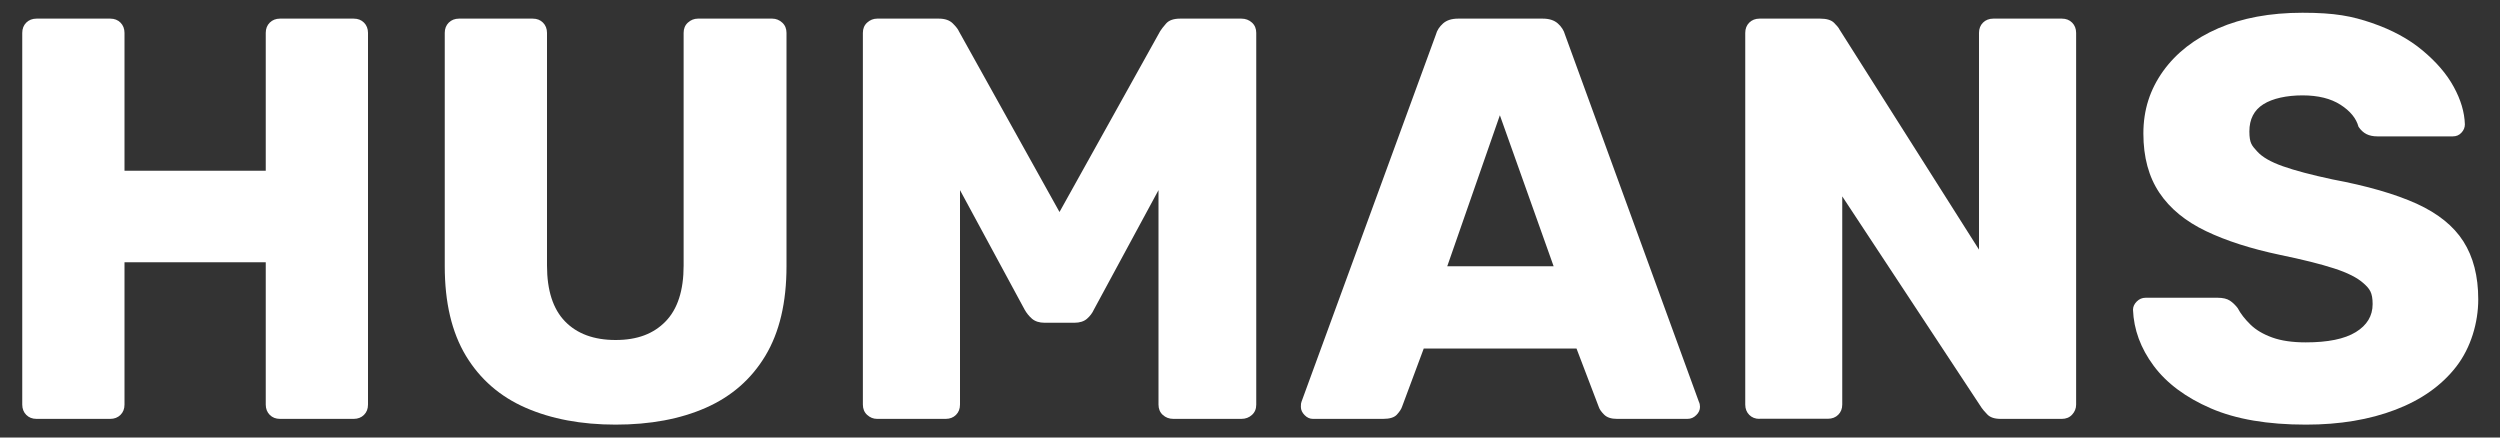 <?xml version="1.0" encoding="UTF-8"?>
<svg id="Livello_1" xmlns="http://www.w3.org/2000/svg" version="1.1" viewBox="0 0 2000 350">
  <rect x="0" y="0" width="2000" height="350" fill="#333333" stroke="none"/>
  <!-- Generator: Adobe Illustrator 29.3.1, SVG Export Plug-In . SVG Version: 2.1.0 Build 151)  -->
  <defs>
    <style>
      .st0 {
        fill: #fff;
      }
    </style>
  </defs>
  <path class="st0" d="M29.2,335.1c-3.4,0-6.1-1.1-8.2-3.2-2.1-2.1-3.2-4.9-3.2-8.2V26.3c0-3.4,1.1-6.1,3.2-8.2,2.1-2.1,4.9-3.2,8.2-3.2h59c3.4,0,6.1,1.1,8.2,3.2,2.1,2.1,3.2,4.9,3.2,8.2v110.3h113V26.3c0-3.4,1.1-6.1,3.2-8.2,2.1-2.1,4.9-3.2,8.2-3.2h59c3.4,0,6.1,1.1,8.2,3.2,2.1,2.1,3.2,4.9,3.2,8.2v297.4c0,3.4-1.1,6.1-3.2,8.2-2.1,2.1-4.9,3.2-8.2,3.2h-59c-3.4,0-6.1-1.1-8.2-3.2-2.1-2.1-3.2-4.9-3.2-8.2v-113.9h-113v113.9c0,3.4-1.1,6.1-3.2,8.2-2.1,2.1-4.9,3.2-8.2,3.2H29.2Z"/>
  <path class="st0" d="M492.6,339.7c-27.5,0-51.5-4.5-72.1-13.5s-36.5-22.9-47.8-41.6c-11.3-18.8-16.9-42.6-16.9-71.6V26.3c0-3.4,1.1-6.1,3.2-8.2,2.1-2.1,4.9-3.2,8.2-3.2h59c3.4,0,6.1,1.1,8.2,3.2,2.1,2.1,3.2,4.9,3.2,8.2v186.2c0,19.8,4.8,34.7,14.4,44.6,9.6,9.9,23.1,14.9,40.5,14.9s30.4-5,40-14.9c9.6-9.9,14.4-24.8,14.4-44.6V26.3c0-3.4,1.1-6.1,3.4-8.2,2.3-2.1,5-3.2,8-3.2h59.5c3,0,5.7,1.1,8,3.2,2.3,2.1,3.4,4.9,3.4,8.2v186.7c0,29-5.6,52.8-16.9,71.6-11.3,18.8-27.2,32.6-47.6,41.6-20.4,9-44.5,13.5-72.3,13.5Z"/>
  <path class="st0" d="M701.7,335.1c-3.1,0-5.7-1.1-8-3.2-2.3-2.1-3.4-4.9-3.4-8.2V26.3c0-3.4,1.1-6.1,3.4-8.2,2.3-2.1,5-3.2,8-3.2h49.4c4.9,0,8.6,1.3,11.2,3.9,2.6,2.6,4.2,4.7,4.8,6.2l80.5,144.6,80.5-144.6c.9-1.5,2.5-3.6,4.8-6.2,2.3-2.6,6-3.9,11.2-3.9h49c3.4,0,6.2,1.1,8.5,3.2,2.3,2.1,3.4,4.9,3.4,8.2v297.4c0,3.4-1.1,6.1-3.4,8.2-2.3,2.1-5.1,3.2-8.5,3.2h-54.4c-3.4,0-6.2-1.1-8.5-3.2-2.3-2.1-3.4-4.9-3.4-8.2v-171.6l-51.7,95.6c-1.2,2.7-3.1,5.2-5.5,7.3-2.4,2.1-5.8,3.2-10.1,3.2h-23.8c-4.3,0-7.6-1.1-10.1-3.2-2.4-2.1-4.4-4.6-5.9-7.3l-51.7-95.6v171.6c0,3.4-1.1,6.1-3.2,8.2-2.1,2.1-4.9,3.2-8.2,3.2h-54.9Z"/>
  <path class="st0" d="M1050.3,335.1c-2.4,0-4.7-1-6.6-3-2-2-3-4.2-3-6.6s.1-2.9.5-4.1l107.5-293.7c.9-3.4,2.8-6.3,5.7-8.9,2.9-2.6,6.9-3.9,12.1-3.9h67.7c5.2,0,9.2,1.3,12.1,3.9,2.9,2.6,4.8,5.6,5.7,8.9l107.1,293.7c.6,1.2.9,2.6.9,4.1,0,2.4-1,4.7-3,6.6-2,2-4.3,3-7.1,3h-56.3c-4.6,0-8-1.1-10.3-3.4s-3.7-4.3-4.3-6.2l-17.8-46.7h-122.2l-17.4,46.7c-.6,1.8-2,3.9-4.1,6.2-2.1,2.3-5.8,3.4-11,3.4h-56.3ZM1157.8,213h85.1l-43-120.8-42.1,120.8Z"/>
  <path class="st0" d="M1407.6,335.1c-3.4,0-6.1-1.1-8.2-3.2-2.1-2.1-3.2-4.9-3.2-8.2V26.3c0-3.4,1.1-6.1,3.2-8.2,2.1-2.1,4.9-3.2,8.2-3.2h48.5c5.2,0,8.9,1.1,11.2,3.4,2.3,2.3,3.7,4,4.3,5.3l111.6,176.1V26.3c0-3.4,1.1-6.1,3.2-8.2,2.1-2.1,4.9-3.2,8.2-3.2h54.9c3.4,0,6.1,1.1,8.2,3.2,2.1,2.1,3.2,4.9,3.2,8.2v297.4c0,3.1-1.1,5.7-3.2,8-2.1,2.3-4.9,3.4-8.2,3.4h-49c-4.9,0-8.5-1.2-10.8-3.7-2.3-2.4-3.7-4.1-4.3-5l-111.6-169.3v166.5c0,3.4-1.1,6.1-3.2,8.2s-4.9,3.2-8.2,3.2h-54.9Z"/>
  <path class="st0" d="M1844.6,339.7c-30.5,0-55.8-4.3-75.9-13-20.1-8.7-35.4-20.1-45.8-34.1-10.4-14-15.9-29-16.5-44.8,0-2.4,1-4.6,3-6.6,2-2,4.3-3,7.1-3h57.6c4.3,0,7.5.8,9.8,2.3,2.3,1.5,4.3,3.5,6.2,5.9,2.4,4.6,5.9,9,10.3,13.3,4.4,4.3,10.2,7.7,17.4,10.3,7.2,2.6,16.1,3.9,26.8,3.9,17.7,0,31-2.7,40-8.2,9-5.5,13.5-13,13.5-22.4s-2.4-12.3-7.3-16.7c-4.9-4.4-12.7-8.4-23.6-11.9-10.8-3.5-25.2-7.1-43.2-10.8-23.2-4.9-42.9-11.2-59.2-19-16.3-7.8-28.8-18-37.3-30.7-8.5-12.7-12.8-28.4-12.8-47.4s5.3-35.2,15.8-49.9c10.5-14.6,25.2-26.1,44.2-34.3,18.9-8.2,41.3-12.4,67.3-12.4s39.6,2.7,55.6,8.2c16,5.5,29.5,12.8,40.5,22s19.3,18.8,24.9,29.1c5.6,10.2,8.6,20.2,8.9,30,0,2.4-.9,4.7-2.7,6.6-1.8,2-4.1,3-6.9,3h-60.4c-3.4,0-6.3-.6-8.7-1.8-2.4-1.2-4.6-3.2-6.4-5.9-1.8-6.7-6.6-12.6-14.4-17.6-7.8-5-17.9-7.5-30.4-7.5s-23.9,2.4-31.3,7.1c-7.5,4.7-11.2,12-11.2,21.7s2.1,11.4,6.2,16c4.1,4.6,11,8.5,20.6,11.9,9.6,3.4,22.8,6.9,39.6,10.5,27.8,5.2,50.2,11.7,67.3,19.4,17.1,7.8,29.6,17.8,37.5,30.2,7.9,12.4,11.9,27.8,11.9,46.4s-5.9,38.7-17.6,53.8c-11.7,15.1-28,26.6-48.7,34.5-20.7,7.9-44.5,11.9-71.4,11.9Z"/>
</svg>